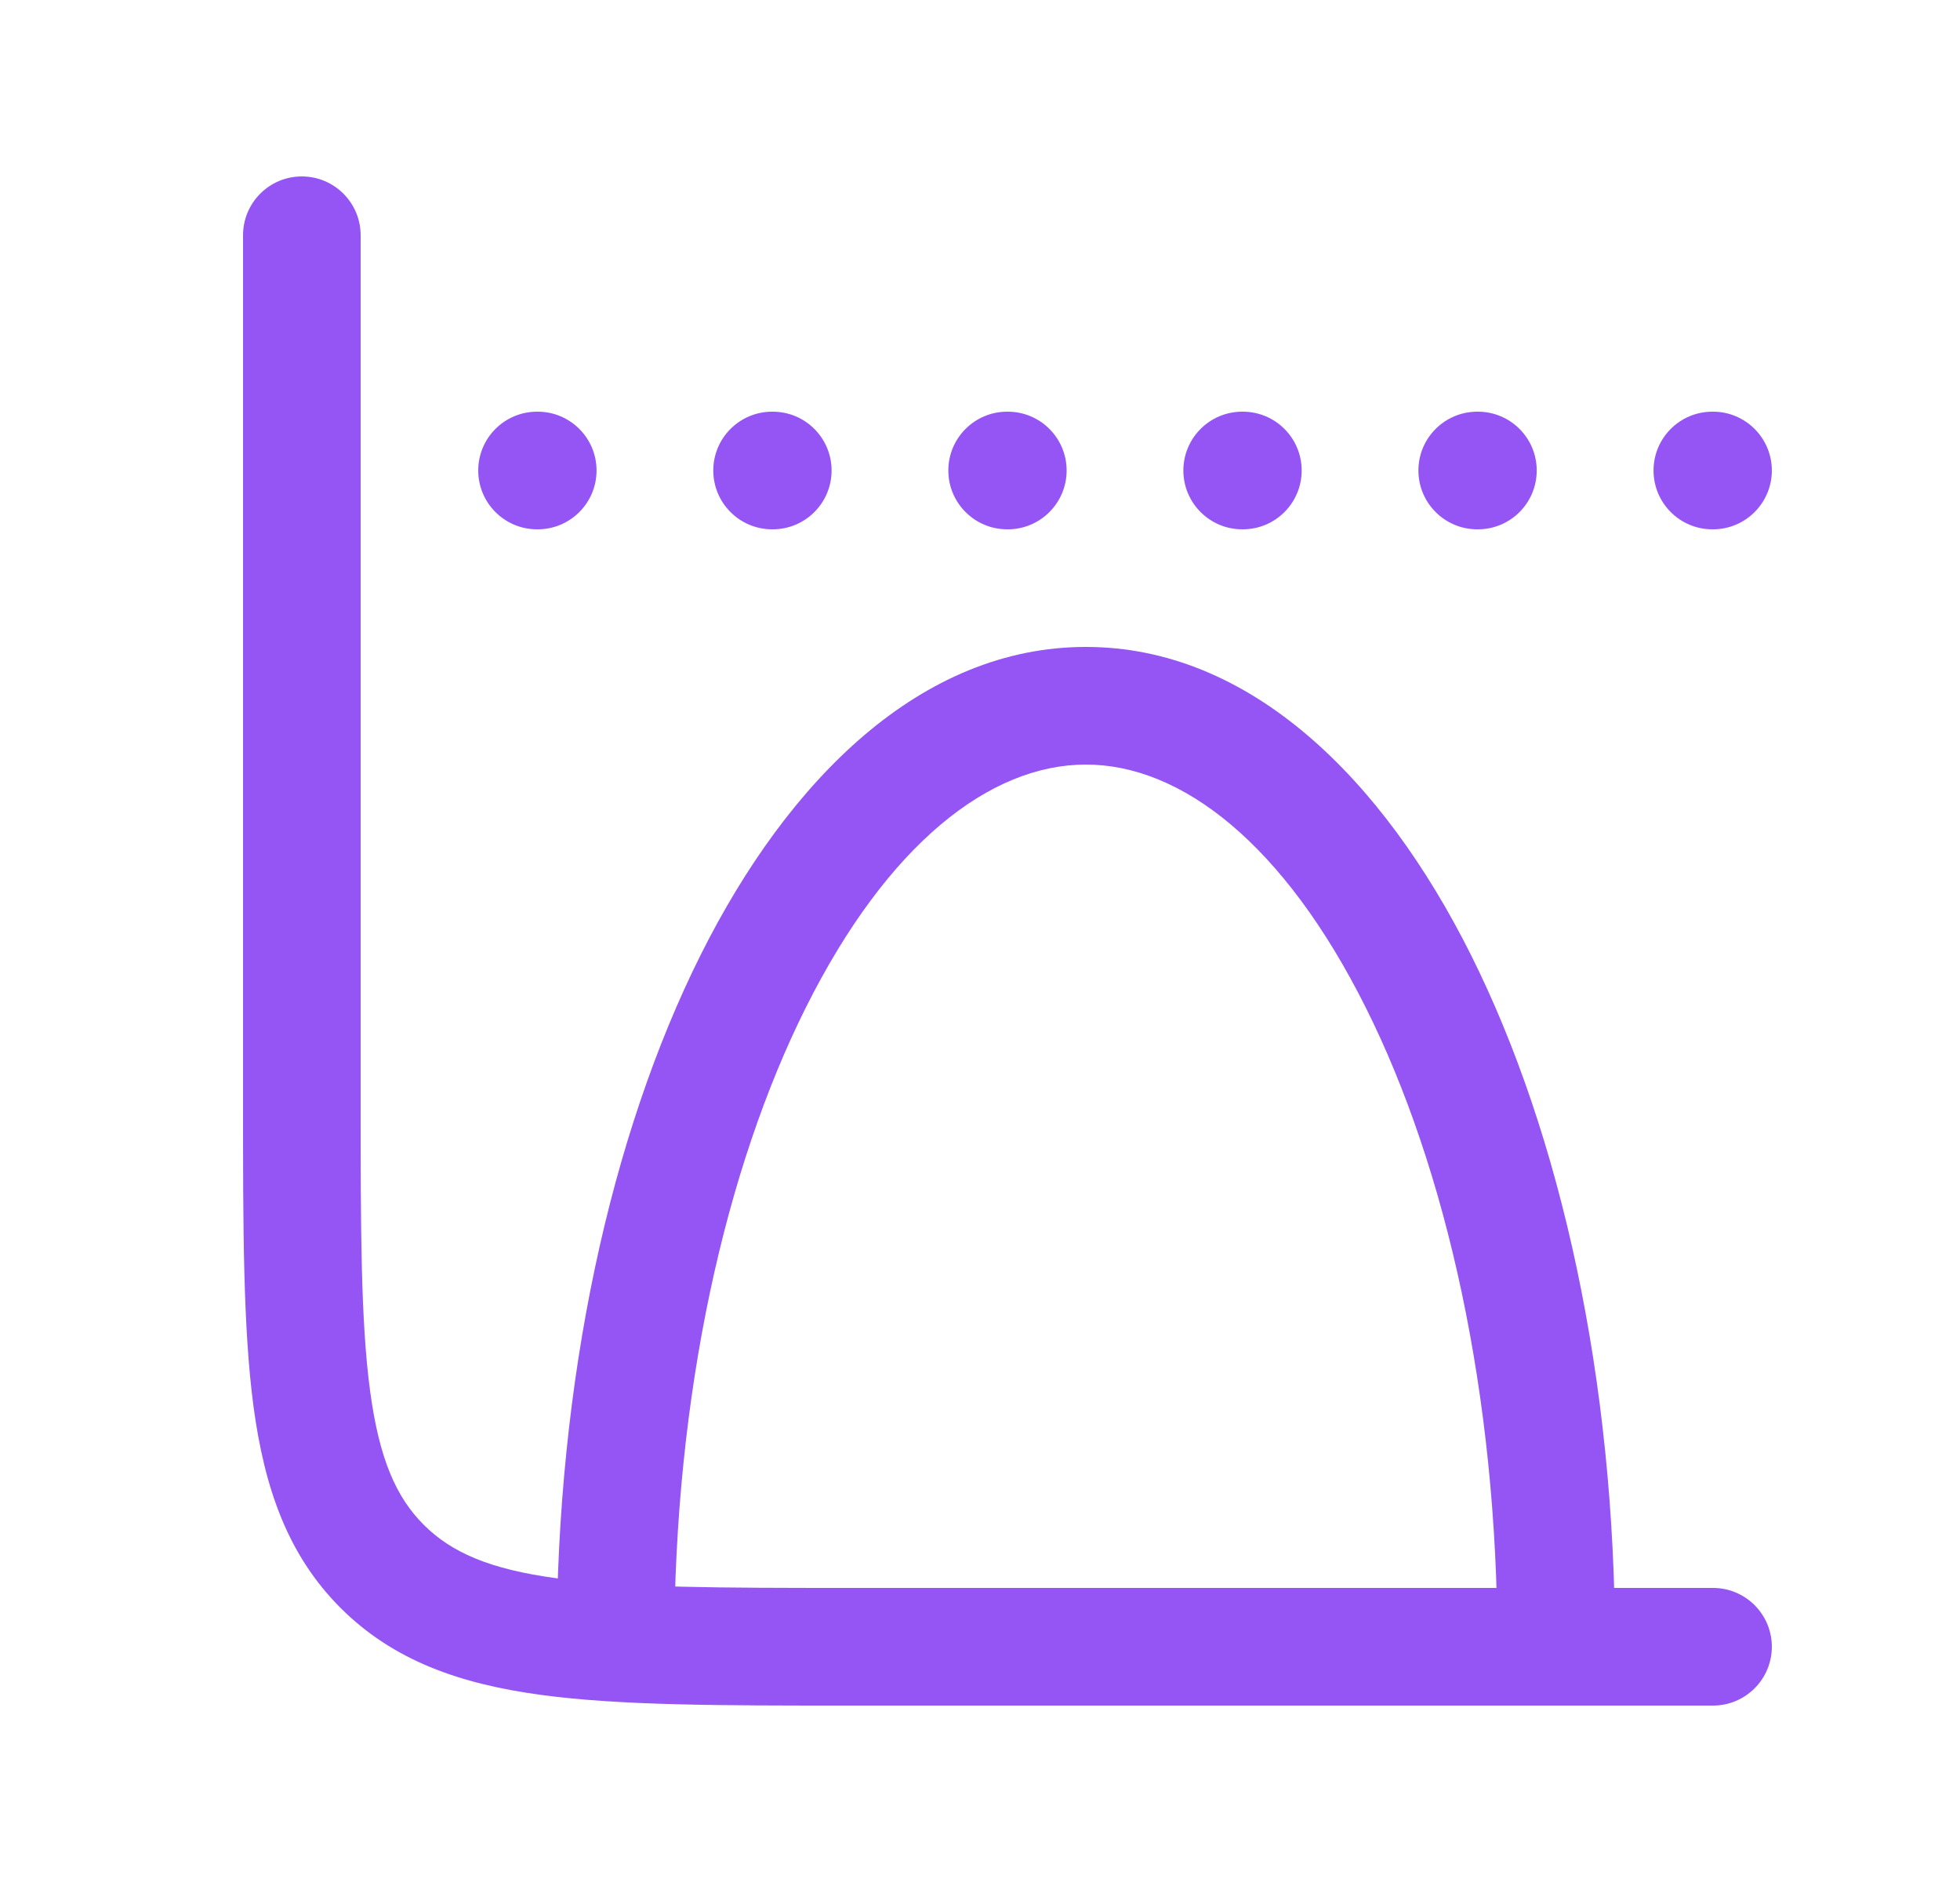 <svg id="ChartMaximum" viewBox="0 0 25 24" fill="none" xmlns="http://www.w3.org/2000/svg">
  <path class="color141b34 svgShape" clip-rule="evenodd" d="M3.85 2.25C4.264 2.25 4.6 2.586 4.6 3V14C4.6 15.671 4.601 16.849 4.721 17.741C4.838 18.61 5.055 19.095 5.405 19.445C5.755 19.794 6.239 20.012 7.109 20.128C8.001 20.248 9.178 20.25 10.85 20.25H21.85C22.264 20.25 22.6 20.586 22.6 21C22.6 21.414 22.264 21.75 21.85 21.75H10.794C9.191 21.75 7.912 21.75 6.909 21.615C5.873 21.476 5.02 21.18 4.344 20.505C3.669 19.83 3.374 18.977 3.234 17.94C3.1 16.937 3.1 15.658 3.1 14.056L3.1 3C3.1 2.586 3.435 2.25 3.85 2.25Z" fill-rule="evenodd" fill="#9455f4"></path>
  <path class="color141b34 svgShape" clip-rule="evenodd" d="M6.1 6C6.1 5.586 6.435 5.25 6.85 5.25H6.859C7.273 5.25 7.609 5.586 7.609 6 7.609 6.414 7.273 6.75 6.859 6.75H6.85C6.435 6.75 6.1 6.414 6.1 6zM9.098 6C9.098 5.586 9.434 5.25 9.848 5.25H9.857C10.271 5.25 10.607 5.586 10.607 6 10.607 6.414 10.271 6.75 9.857 6.75H9.848C9.434 6.75 9.098 6.414 9.098 6zM12.096 6C12.096 5.586 12.432 5.25 12.846 5.25H12.855C13.269 5.25 13.605 5.586 13.605 6 13.605 6.414 13.269 6.75 12.855 6.75H12.846C12.432 6.75 12.096 6.414 12.096 6zM15.094 6C15.094 5.586 15.43 5.25 15.844 5.25H15.853C16.267 5.25 16.603 5.586 16.603 6 16.603 6.414 16.267 6.75 15.853 6.75H15.844C15.43 6.75 15.094 6.414 15.094 6zM18.092 6C18.092 5.586 18.428 5.25 18.842 5.25H18.851C19.266 5.25 19.601 5.586 19.601 6 19.601 6.414 19.266 6.75 18.851 6.75H18.842C18.428 6.75 18.092 6.414 18.092 6zM21.091 6C21.091 5.586 21.426 5.25 21.841 5.25H21.85C22.264 5.25 22.6 5.586 22.6 6 22.6 6.414 22.264 6.75 21.85 6.75H21.841C21.426 6.75 21.091 6.414 21.091 6zM10.278 12.85C9.254 14.897 8.6 17.777 8.6 21H7.1C7.1 17.595 7.788 14.476 8.936 12.179 10.062 9.928 11.756 8.25 13.85 8.25 15.944 8.25 17.637 9.928 18.763 12.179 19.911 14.476 20.6 17.595 20.6 21H19.1C19.1 17.777 18.445 14.897 17.421 12.85 16.375 10.758 15.069 9.75 13.85 9.75 12.63 9.75 11.324 10.758 10.278 12.85z" fill-rule="evenodd" fill="#9455f4"></path>
</svg>
